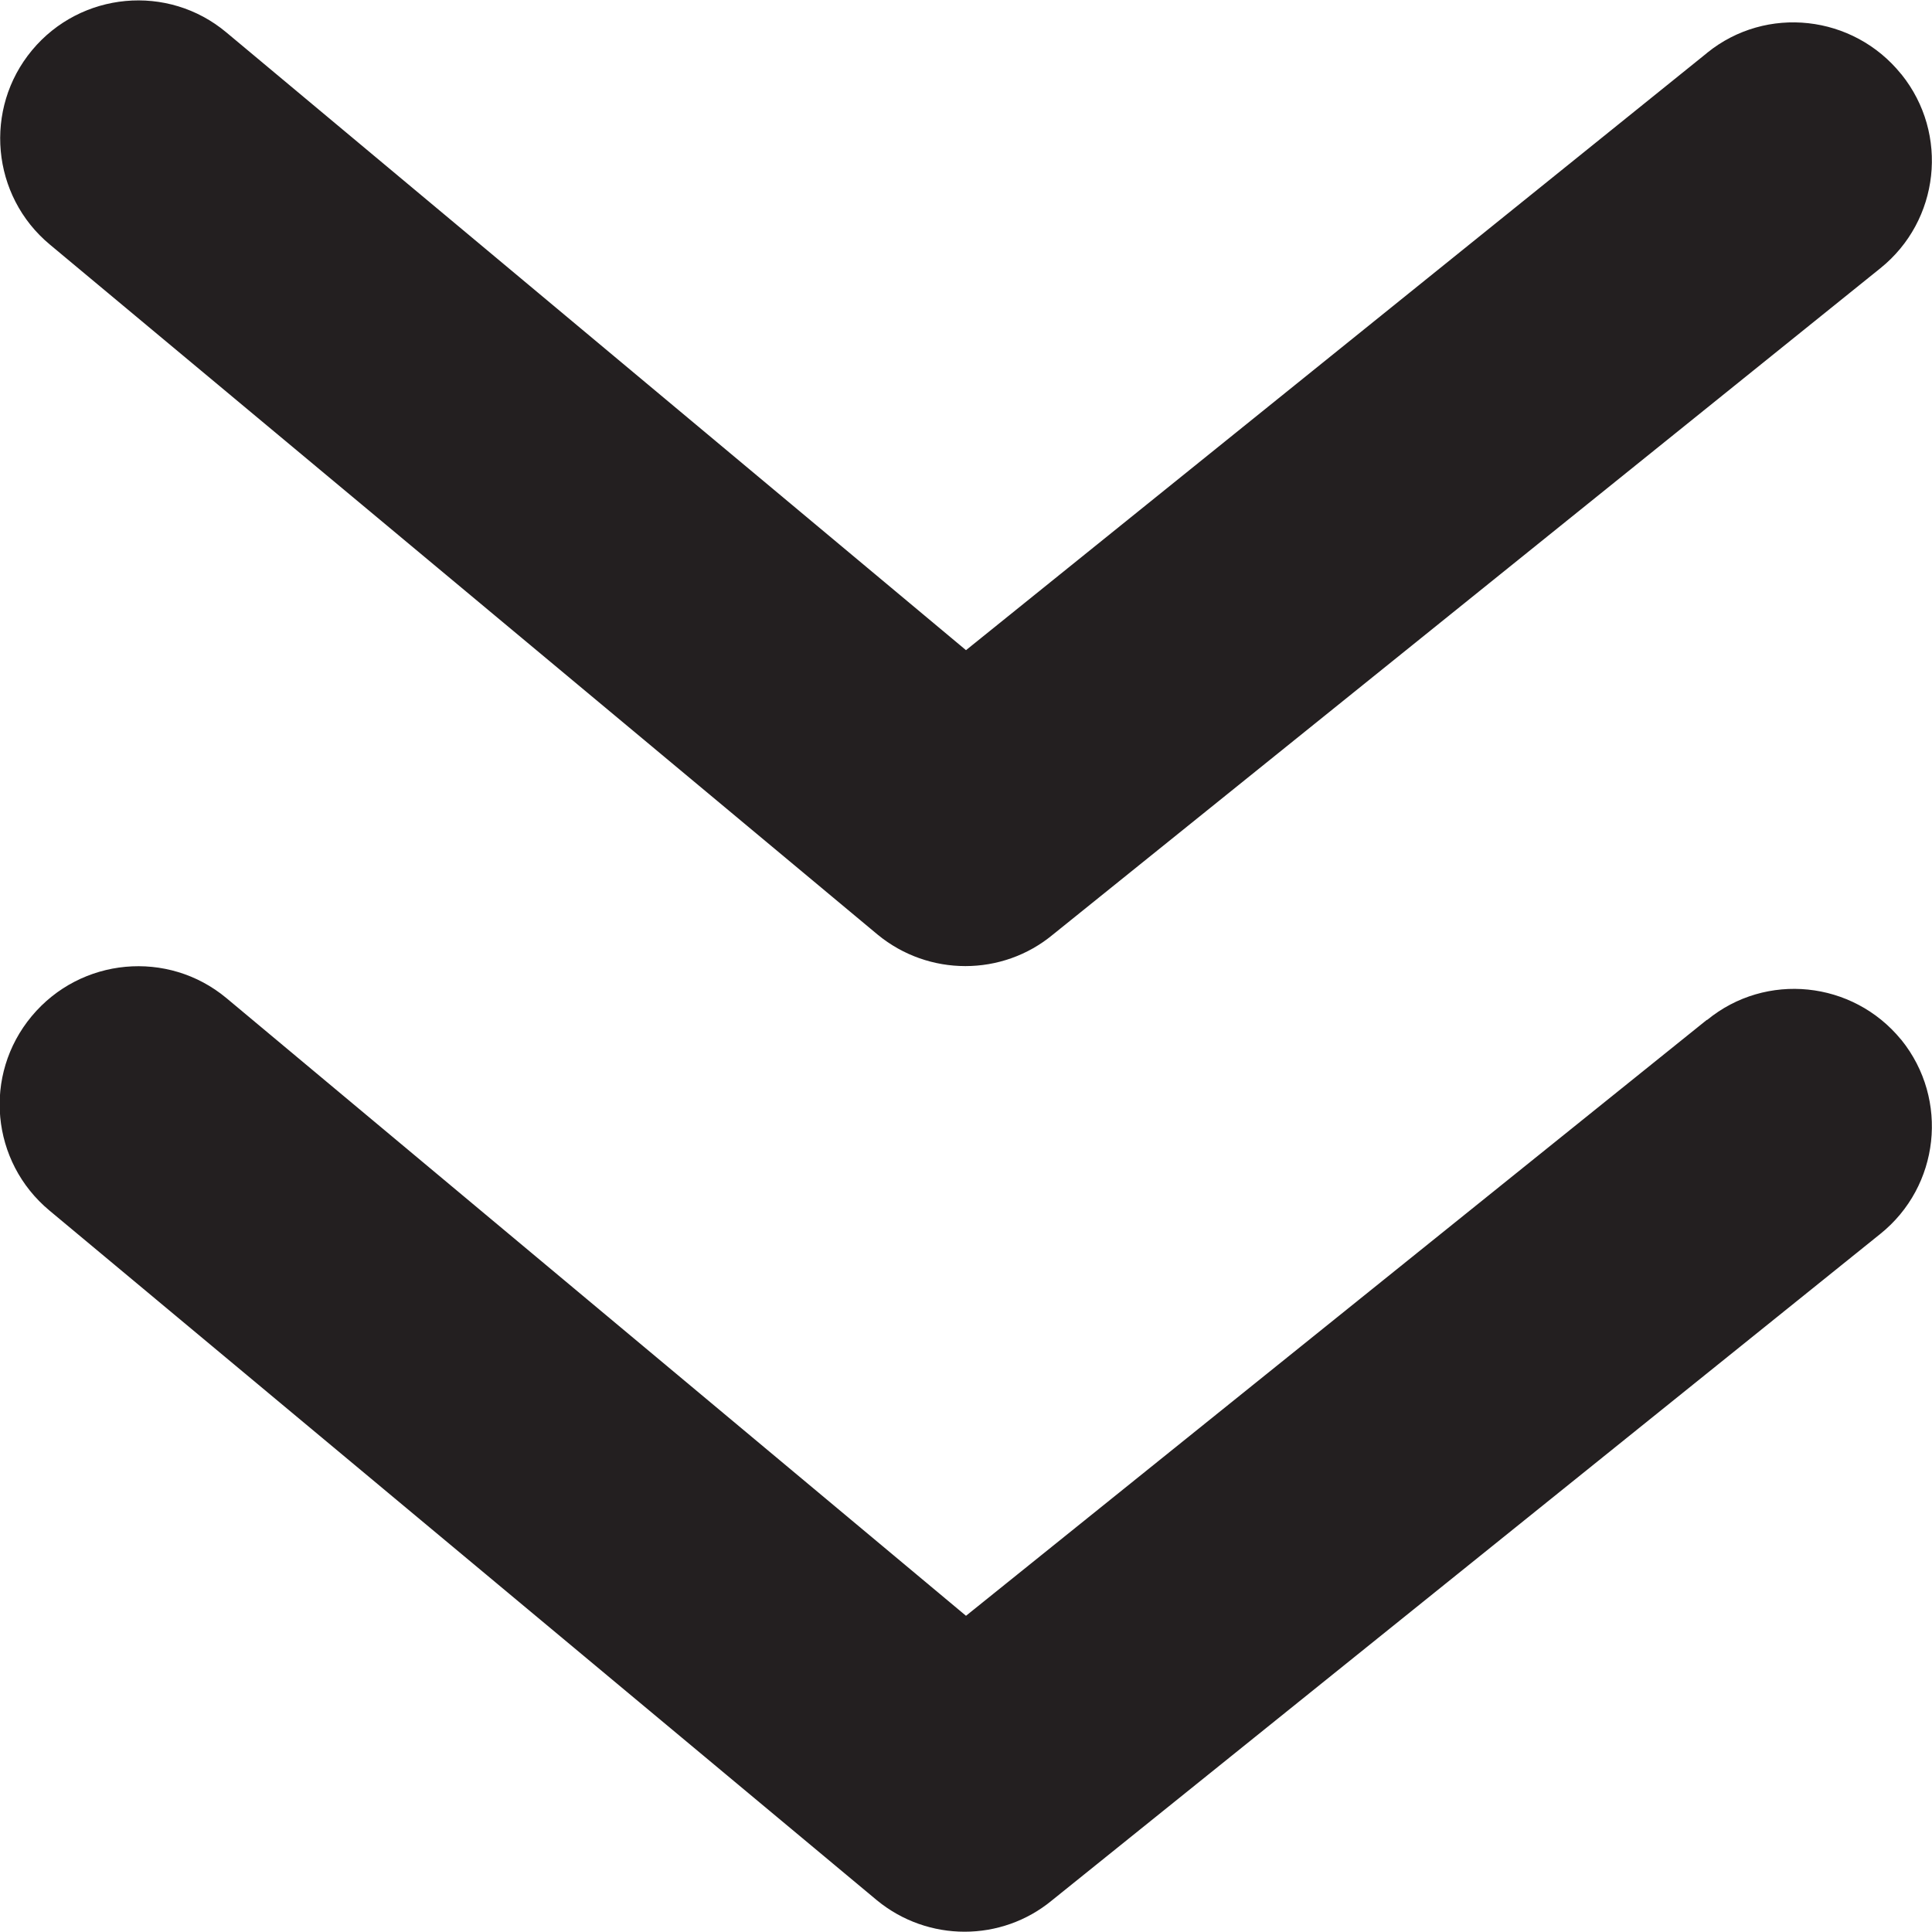 <?xml version="1.0" encoding="utf-8"?>
<!-- Generator: Adobe Illustrator 24.1.1, SVG Export Plug-In . SVG Version: 6.00 Build 0)  -->
<svg version="1.1" id="Layer_1" xmlns="http://www.w3.org/2000/svg" xmlns:xlink="http://www.w3.org/1999/xlink" x="0px" y="0px"
	 viewBox="0 0 512 512" style="enable-background:new 0 0 512 512;" xml:space="preserve">
<style type="text/css">
	.st0{fill:#231F20;}
</style>
<g>
	<path class="st0" d="M452.3,270.3L256,428.2L60,264.5c-15.5-12.9-38.6-10.8-51.6,4.8s-10.8,38.6,4.7,51.5l219.3,182.8
		c13.5,11.1,33,11.1,46.4,0L498.3,327c15.7-12.6,18.3-35.6,5.6-51.4l-0.1-0.1c-12.8-15.6-35.8-18-51.4-5.2L452.3,270.3z"/>
	<path class="st0" d="M232.6,247.7c13.5,11.1,33,11.1,46.4,0L498.3,71.1c15.7-12.6,18.3-35.6,5.6-51.4l-0.1-0.1
		c-12.7-15.7-35.7-18.3-51.4-5.6l-0.1,0.1L256,172.3L60,8.6C44.5-4.4,21.4-2.2,8.5,13.3s-10.8,38.6,4.7,51.5L232.6,247.7z"/>
</g>
</svg>
